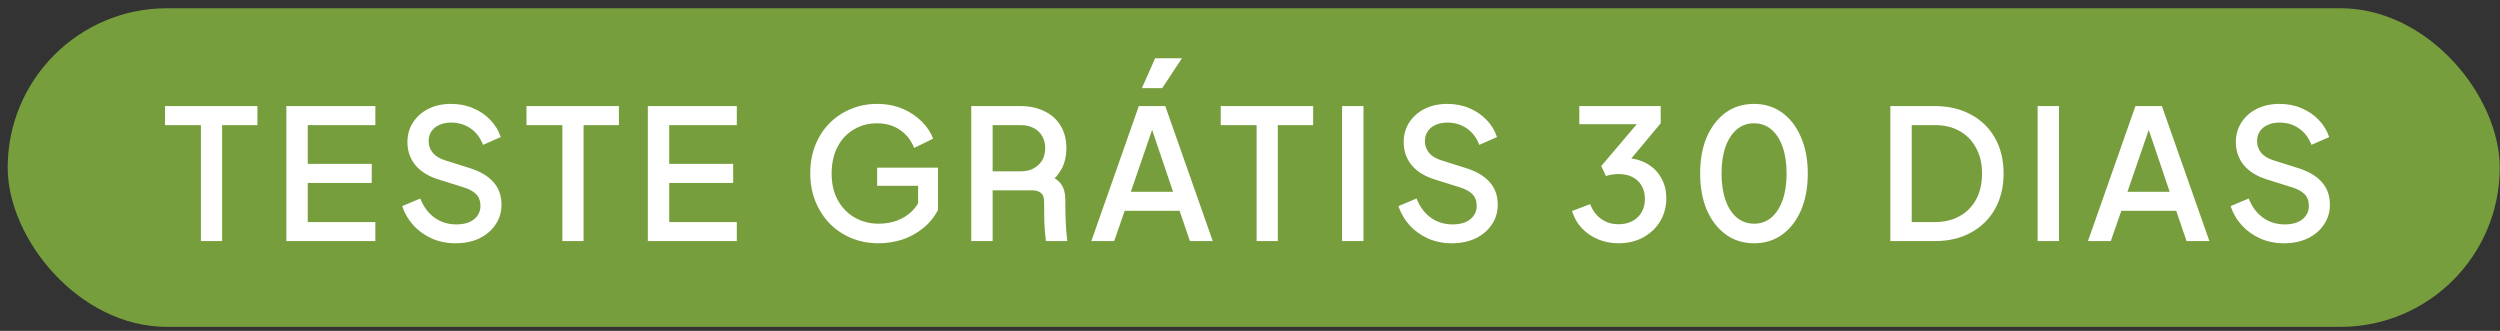 <svg width="204" height="27" viewBox="0 0 204 27" fill="none" xmlns="http://www.w3.org/2000/svg">
<rect x="0" y="0" width="204" height="27" fill="#333333" stroke="none"/>
<rect x="0.627" y="0.673" width="203.351" height="26" rx="13" fill="#779E3D"/>
<path d="M16.393 19.673V10.209H13.465V8.656H21.007V10.209H18.124V19.673H16.393ZM23.368 19.673V8.656H30.629V10.209H25.113V13.373H30.333V14.926H25.113V18.12H30.629V19.673H23.368ZM37.166 19.85C36.475 19.85 35.835 19.722 35.243 19.466C34.651 19.2 34.149 18.84 33.735 18.386C33.321 17.933 33.015 17.41 32.818 16.819L34.297 16.198C34.563 16.878 34.952 17.401 35.465 17.765C35.977 18.13 36.569 18.312 37.239 18.312C37.634 18.312 37.979 18.253 38.275 18.135C38.57 18.007 38.797 17.829 38.955 17.603C39.122 17.376 39.206 17.115 39.206 16.819C39.206 16.415 39.093 16.094 38.866 15.858C38.639 15.621 38.304 15.434 37.861 15.296L35.79 14.645C34.962 14.389 34.331 13.999 33.897 13.477C33.464 12.944 33.247 12.323 33.247 11.614C33.247 10.992 33.4 10.45 33.705 9.987C34.011 9.514 34.43 9.144 34.962 8.878C35.504 8.612 36.12 8.478 36.811 8.478C37.471 8.478 38.072 8.597 38.615 8.833C39.157 9.06 39.62 9.376 40.005 9.78C40.399 10.184 40.685 10.652 40.862 11.185L39.413 11.82C39.196 11.239 38.856 10.79 38.393 10.475C37.939 10.159 37.412 10.002 36.811 10.002C36.446 10.002 36.125 10.066 35.849 10.194C35.573 10.312 35.356 10.49 35.199 10.726C35.051 10.953 34.977 11.219 34.977 11.525C34.977 11.88 35.09 12.195 35.317 12.471C35.544 12.747 35.889 12.954 36.352 13.092L38.275 13.699C39.152 13.965 39.812 14.349 40.256 14.852C40.7 15.345 40.922 15.961 40.922 16.701C40.922 17.312 40.759 17.854 40.434 18.327C40.118 18.8 39.679 19.175 39.117 19.451C38.556 19.717 37.905 19.85 37.166 19.85ZM45.889 19.673V10.209H42.961V8.656H50.502V10.209H47.619V19.673H45.889ZM52.863 19.673V8.656H60.124V10.209H54.608V13.373H59.828V14.926H54.608V18.12H60.124V19.673H52.863ZM71.677 19.85C70.898 19.85 70.169 19.712 69.489 19.436C68.818 19.16 68.232 18.771 67.729 18.268C67.226 17.755 66.832 17.149 66.546 16.449C66.26 15.749 66.117 14.98 66.117 14.142C66.117 13.324 66.25 12.57 66.516 11.88C66.792 11.18 67.177 10.578 67.67 10.075C68.163 9.573 68.739 9.183 69.4 8.907C70.06 8.621 70.78 8.478 71.559 8.478C72.338 8.478 73.038 8.612 73.659 8.878C74.28 9.144 74.802 9.494 75.226 9.928C75.65 10.352 75.956 10.815 76.143 11.318L74.59 12.072C74.364 11.47 73.989 10.988 73.467 10.623C72.944 10.248 72.308 10.061 71.559 10.061C70.849 10.061 70.213 10.233 69.651 10.578C69.089 10.914 68.651 11.387 68.335 11.998C68.02 12.609 67.862 13.329 67.862 14.157C67.862 15.015 68.034 15.749 68.379 16.36C68.725 16.972 69.188 17.44 69.77 17.765C70.351 18.091 70.992 18.253 71.692 18.253C72.215 18.253 72.703 18.174 73.156 18.017C73.609 17.849 74.004 17.612 74.339 17.307C74.684 16.991 74.94 16.622 75.108 16.198L74.916 17.425V14.467L75.64 15.163H71.574V13.684H76.542V17.129C76.227 17.731 75.813 18.233 75.3 18.638C74.797 19.042 74.236 19.348 73.614 19.555C72.993 19.752 72.348 19.85 71.677 19.85ZM79.254 19.673V8.656H83.261C84.001 8.656 84.651 8.794 85.213 9.07C85.785 9.336 86.229 9.73 86.544 10.253C86.86 10.766 87.017 11.382 87.017 12.101C87.017 12.703 86.899 13.24 86.662 13.713C86.426 14.187 86.096 14.571 85.672 14.867L85.553 14.349C86.017 14.477 86.362 14.704 86.589 15.03C86.815 15.345 86.929 15.769 86.929 16.301C86.929 16.863 86.939 17.425 86.958 17.987C86.978 18.549 87.022 19.111 87.091 19.673H85.346C85.277 19.121 85.233 18.579 85.213 18.046C85.203 17.504 85.198 16.962 85.198 16.419C85.198 15.828 84.873 15.532 84.222 15.532H80.999V19.673H79.254ZM80.999 13.979H83.306C83.7 13.979 84.045 13.901 84.341 13.743C84.637 13.585 84.868 13.368 85.036 13.092C85.203 12.806 85.287 12.471 85.287 12.087C85.287 11.702 85.203 11.372 85.036 11.096C84.868 10.81 84.637 10.593 84.341 10.445C84.045 10.287 83.7 10.209 83.306 10.209H80.999V13.979ZM89.053 19.673L92.927 8.656H95.087L98.961 19.673H97.098L96.255 17.203H91.774L90.916 19.673H89.053ZM92.277 15.651H95.722L93.77 9.883H94.258L92.277 15.651ZM93.179 7.192L94.258 4.752H96.447L94.835 7.192H93.179ZM102.54 19.673V10.209H99.612V8.656H107.153V10.209H104.27V19.673H102.54ZM109.514 19.673V8.656H111.259V19.673H109.514ZM118.459 19.85C117.769 19.85 117.129 19.722 116.537 19.466C115.945 19.2 115.443 18.84 115.029 18.386C114.615 17.933 114.309 17.41 114.112 16.819L115.591 16.198C115.857 16.878 116.246 17.401 116.759 17.765C117.271 18.13 117.863 18.312 118.533 18.312C118.928 18.312 119.273 18.253 119.569 18.135C119.864 18.007 120.091 17.829 120.249 17.603C120.416 17.376 120.5 17.115 120.5 16.819C120.5 16.415 120.387 16.094 120.16 15.858C119.933 15.621 119.598 15.434 119.154 15.296L117.084 14.645C116.256 14.389 115.625 13.999 115.191 13.477C114.758 12.944 114.541 12.323 114.541 11.614C114.541 10.992 114.693 10.45 114.999 9.987C115.305 9.514 115.724 9.144 116.256 8.878C116.798 8.612 117.414 8.478 118.105 8.478C118.765 8.478 119.366 8.597 119.909 8.833C120.451 9.06 120.914 9.376 121.299 9.78C121.693 10.184 121.979 10.652 122.156 11.185L120.707 11.82C120.49 11.239 120.15 10.79 119.687 10.475C119.233 10.159 118.706 10.002 118.105 10.002C117.74 10.002 117.419 10.066 117.143 10.194C116.867 10.312 116.65 10.49 116.493 10.726C116.345 10.953 116.271 11.219 116.271 11.525C116.271 11.88 116.384 12.195 116.611 12.471C116.838 12.747 117.183 12.954 117.646 13.092L119.569 13.699C120.446 13.965 121.106 14.349 121.55 14.852C121.994 15.345 122.216 15.961 122.216 16.701C122.216 17.312 122.053 17.854 121.728 18.327C121.412 18.8 120.973 19.175 120.411 19.451C119.849 19.717 119.199 19.85 118.459 19.85ZM132.066 19.85C131.475 19.85 130.918 19.742 130.395 19.525C129.882 19.308 129.439 19.003 129.064 18.608C128.699 18.214 128.438 17.75 128.28 17.218L129.759 16.656C129.956 17.179 130.257 17.583 130.661 17.869C131.065 18.155 131.534 18.298 132.066 18.298C132.5 18.298 132.874 18.214 133.19 18.046C133.515 17.879 133.767 17.642 133.944 17.336C134.131 17.031 134.225 16.661 134.225 16.227C134.225 15.803 134.131 15.439 133.944 15.133C133.767 14.827 133.515 14.596 133.19 14.438C132.874 14.28 132.5 14.201 132.066 14.201C131.889 14.201 131.706 14.216 131.519 14.246C131.341 14.275 131.184 14.315 131.046 14.364L130.661 13.551L133.56 10.135H128.872V8.656H135.512V10.061L132.672 13.462L132.628 12.9C133.289 12.91 133.87 13.058 134.373 13.344C134.876 13.62 135.265 14.004 135.541 14.497C135.827 14.98 135.97 15.542 135.97 16.183C135.97 16.873 135.802 17.499 135.467 18.061C135.132 18.613 134.669 19.052 134.077 19.377C133.496 19.693 132.825 19.85 132.066 19.85ZM143.139 19.85C142.261 19.85 141.492 19.614 140.832 19.14C140.171 18.657 139.654 17.992 139.279 17.144C138.914 16.286 138.732 15.291 138.732 14.157C138.732 13.013 138.914 12.018 139.279 11.17C139.654 10.322 140.166 9.661 140.817 9.188C141.477 8.715 142.246 8.478 143.124 8.478C144.001 8.478 144.765 8.715 145.416 9.188C146.076 9.661 146.589 10.327 146.954 11.185C147.328 12.033 147.516 13.023 147.516 14.157C147.516 15.291 147.333 16.286 146.969 17.144C146.604 17.992 146.091 18.657 145.431 19.14C144.78 19.614 144.016 19.85 143.139 19.85ZM143.139 18.253C143.681 18.253 144.149 18.086 144.543 17.75C144.938 17.415 145.243 16.942 145.46 16.331C145.677 15.72 145.786 14.995 145.786 14.157C145.786 13.319 145.677 12.594 145.46 11.983C145.243 11.372 144.938 10.899 144.543 10.563C144.149 10.228 143.676 10.061 143.124 10.061C142.582 10.061 142.113 10.228 141.719 10.563C141.325 10.899 141.019 11.372 140.802 11.983C140.585 12.594 140.477 13.319 140.477 14.157C140.477 14.985 140.585 15.71 140.802 16.331C141.019 16.942 141.325 17.415 141.719 17.75C142.123 18.086 142.596 18.253 143.139 18.253ZM154.251 19.673V8.656H157.86C159.003 8.656 159.994 8.888 160.832 9.351C161.68 9.804 162.335 10.445 162.799 11.273C163.262 12.101 163.494 13.063 163.494 14.157C163.494 15.241 163.262 16.203 162.799 17.041C162.335 17.869 161.68 18.515 160.832 18.978C159.994 19.441 159.003 19.673 157.86 19.673H154.251ZM155.996 18.12H157.889C158.668 18.12 159.343 17.957 159.915 17.632C160.497 17.307 160.945 16.848 161.261 16.257C161.576 15.665 161.734 14.965 161.734 14.157C161.734 13.349 161.571 12.654 161.246 12.072C160.931 11.48 160.487 11.022 159.915 10.697C159.343 10.371 158.668 10.209 157.889 10.209H155.996V18.12ZM166.269 19.673V8.656H168.014V19.673H166.269ZM170.378 19.673L174.252 8.656H176.411L180.286 19.673H178.423L177.58 17.203H173.099L172.241 19.673H170.378ZM173.602 15.651H177.047L175.095 9.883H175.583L173.602 15.651ZM186.364 19.85C185.674 19.85 185.033 19.722 184.442 19.466C183.85 19.2 183.348 18.84 182.933 18.386C182.519 17.933 182.214 17.41 182.017 16.819L183.495 16.198C183.762 16.878 184.151 17.401 184.664 17.765C185.176 18.13 185.768 18.312 186.438 18.312C186.833 18.312 187.178 18.253 187.473 18.135C187.769 18.007 187.996 17.829 188.154 17.603C188.321 17.376 188.405 17.115 188.405 16.819C188.405 16.415 188.292 16.094 188.065 15.858C187.838 15.621 187.503 15.434 187.059 15.296L184.989 14.645C184.161 14.389 183.53 13.999 183.096 13.477C182.662 12.944 182.445 12.323 182.445 11.614C182.445 10.992 182.598 10.45 182.904 9.987C183.21 9.514 183.629 9.144 184.161 8.878C184.703 8.612 185.319 8.478 186.009 8.478C186.67 8.478 187.271 8.597 187.813 8.833C188.356 9.06 188.819 9.376 189.204 9.78C189.598 10.184 189.884 10.652 190.061 11.185L188.612 11.82C188.395 11.239 188.055 10.79 187.592 10.475C187.138 10.159 186.611 10.002 186.009 10.002C185.645 10.002 185.324 10.066 185.048 10.194C184.772 10.312 184.555 10.49 184.397 10.726C184.25 10.953 184.176 11.219 184.176 11.525C184.176 11.88 184.289 12.195 184.516 12.471C184.743 12.747 185.088 12.954 185.551 13.092L187.473 13.699C188.351 13.965 189.011 14.349 189.455 14.852C189.899 15.345 190.12 15.961 190.12 16.701C190.12 17.312 189.958 17.854 189.632 18.327C189.317 18.8 188.878 19.175 188.316 19.451C187.754 19.717 187.104 19.85 186.364 19.85Z" fill="white"/>
</svg>
